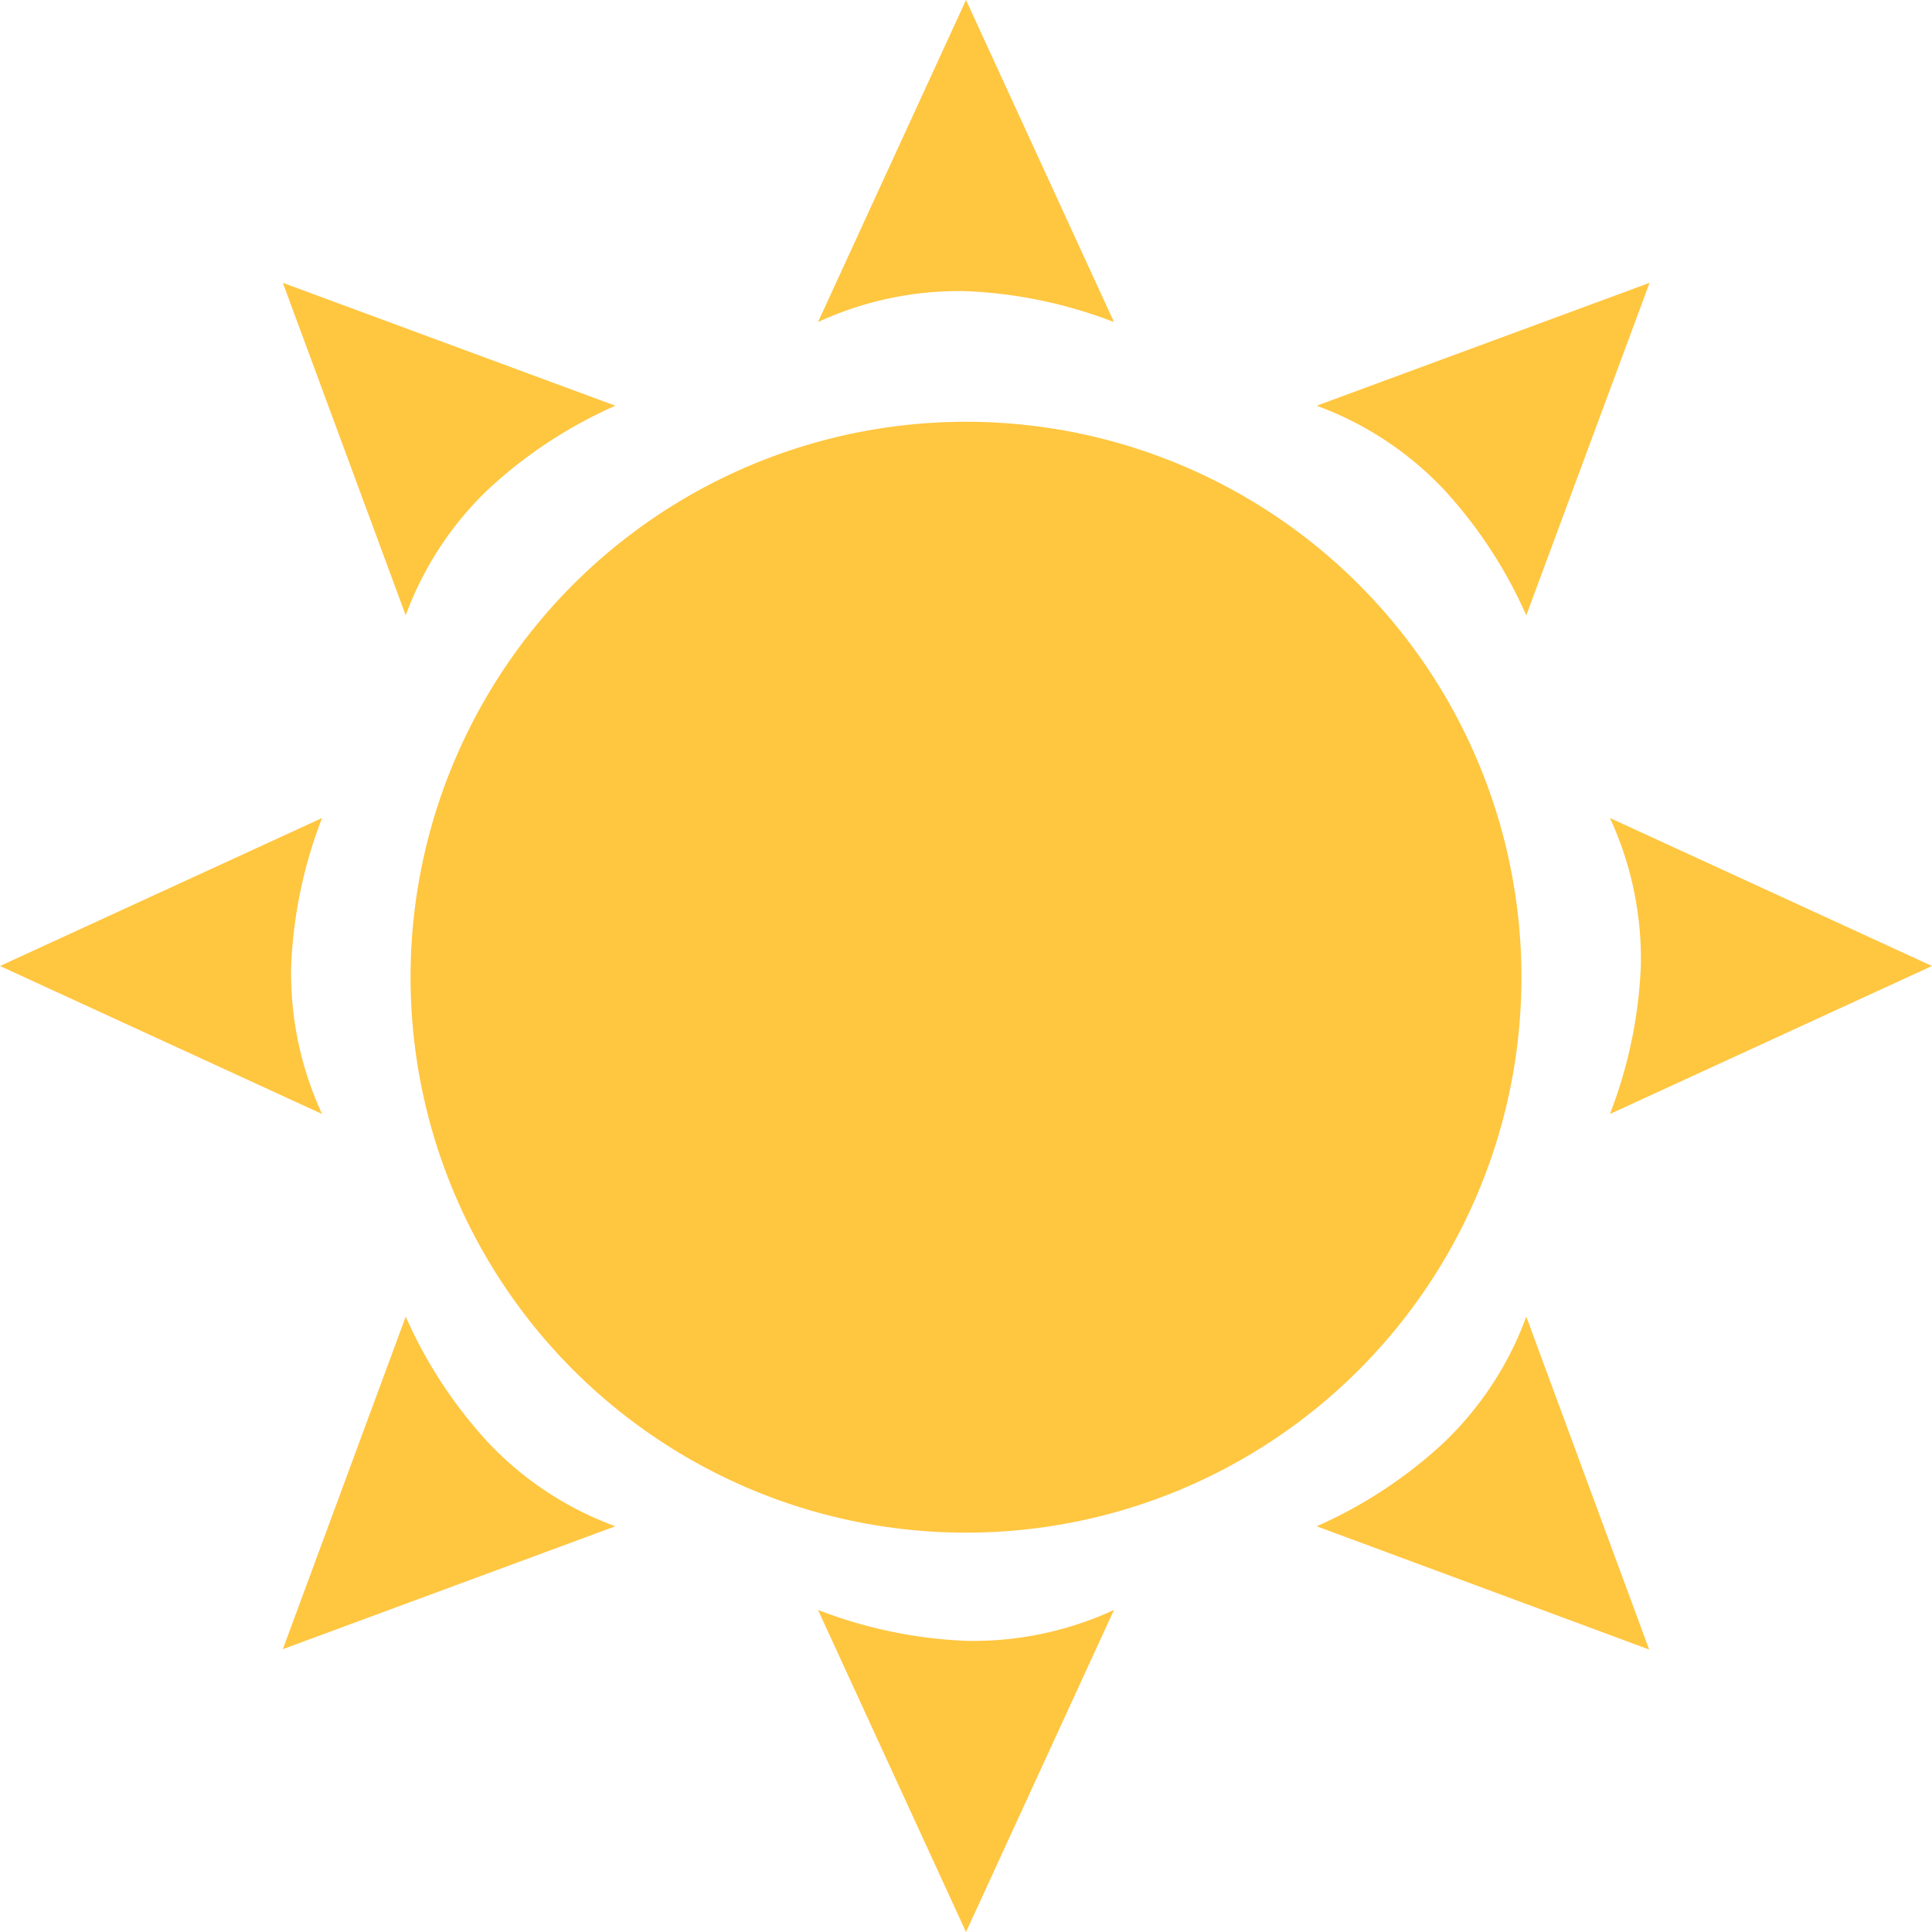 <svg id="Layer_1" data-name="Layer 1" xmlns="http://www.w3.org/2000/svg" viewBox="0 0 100 100"><defs><style>.cls-1{fill:#ffc640;}</style></defs><title>sun</title><circle class="cls-1" cx="50" cy="50.58" r="28.75"/><path class="cls-1" d="M42.34,16.67A17.38,17.38,0,0,1,50,15.07a23.91,23.91,0,0,1,7.66,1.6L50,0Z"/><path class="cls-1" d="M57.66,83.33A17.38,17.38,0,0,1,50,84.93a23.91,23.91,0,0,1-7.66-1.6L50,100Z"/><path class="cls-1" d="M83.33,42.34A17.38,17.38,0,0,1,84.93,50a23.91,23.91,0,0,1-1.6,7.66L100,50Z"/><path class="cls-1" d="M16.67,57.66A17.38,17.38,0,0,1,15.07,50a23.91,23.91,0,0,1,1.6-7.66L0,50Z"/><path class="cls-1" d="M68.15,21A17.19,17.19,0,0,1,74.7,25.3,23.78,23.78,0,0,1,79,31.85l6.38-17.21Z"/><path class="cls-1" d="M31.85,79A17.19,17.19,0,0,1,25.3,74.7,23.78,23.78,0,0,1,21,68.15L14.64,85.36Z"/><path class="cls-1" d="M79,68.15A17.19,17.19,0,0,1,74.7,74.7,23.78,23.78,0,0,1,68.15,79l17.21,6.38Z"/><path class="cls-1" d="M21,31.85A17.19,17.19,0,0,1,25.3,25.3,23.78,23.78,0,0,1,31.85,21L14.64,14.64Z"/></svg>